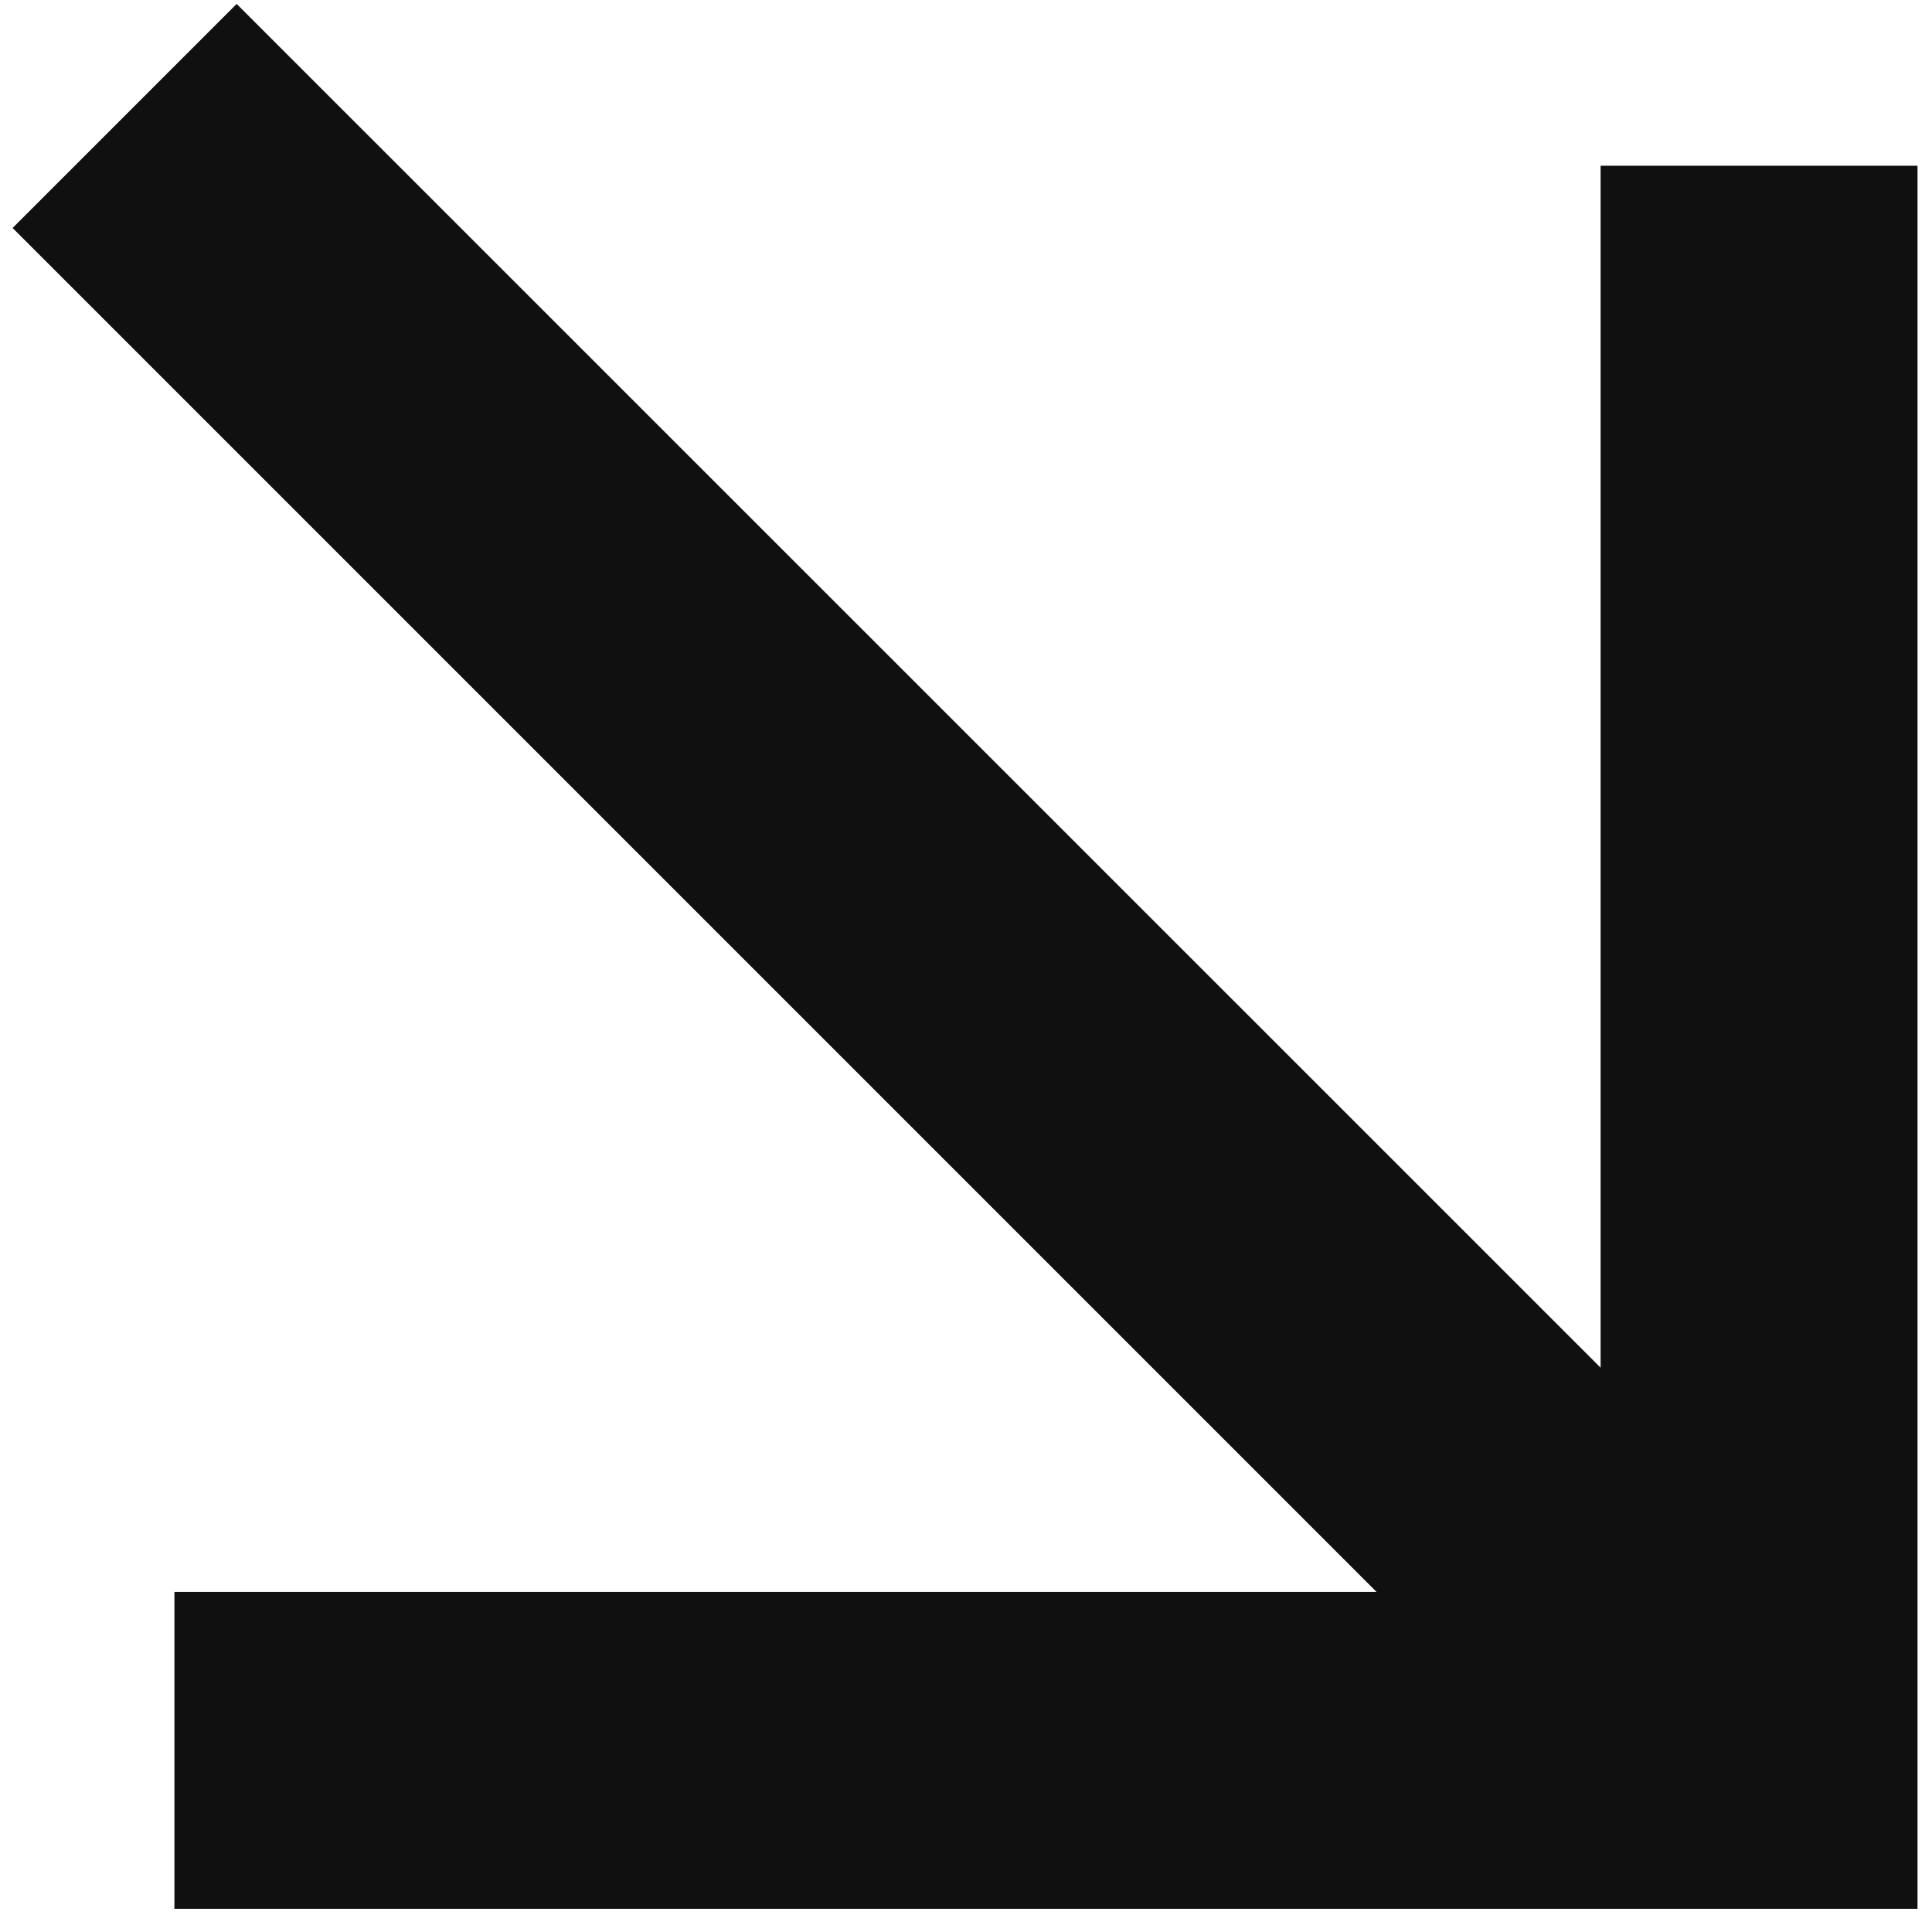 <svg width="36" height="36" viewBox="0 0 36 36" fill="none" xmlns="http://www.w3.org/2000/svg">
<path d="M25.65 29.663L0.235 4.248L4.41 0.073L29.825 25.485L29.825 3.088L35.73 3.088L35.73 35.568L3.25 35.568L3.25 29.663L25.65 29.663V29.663Z" fill="#101010"/>
</svg>
